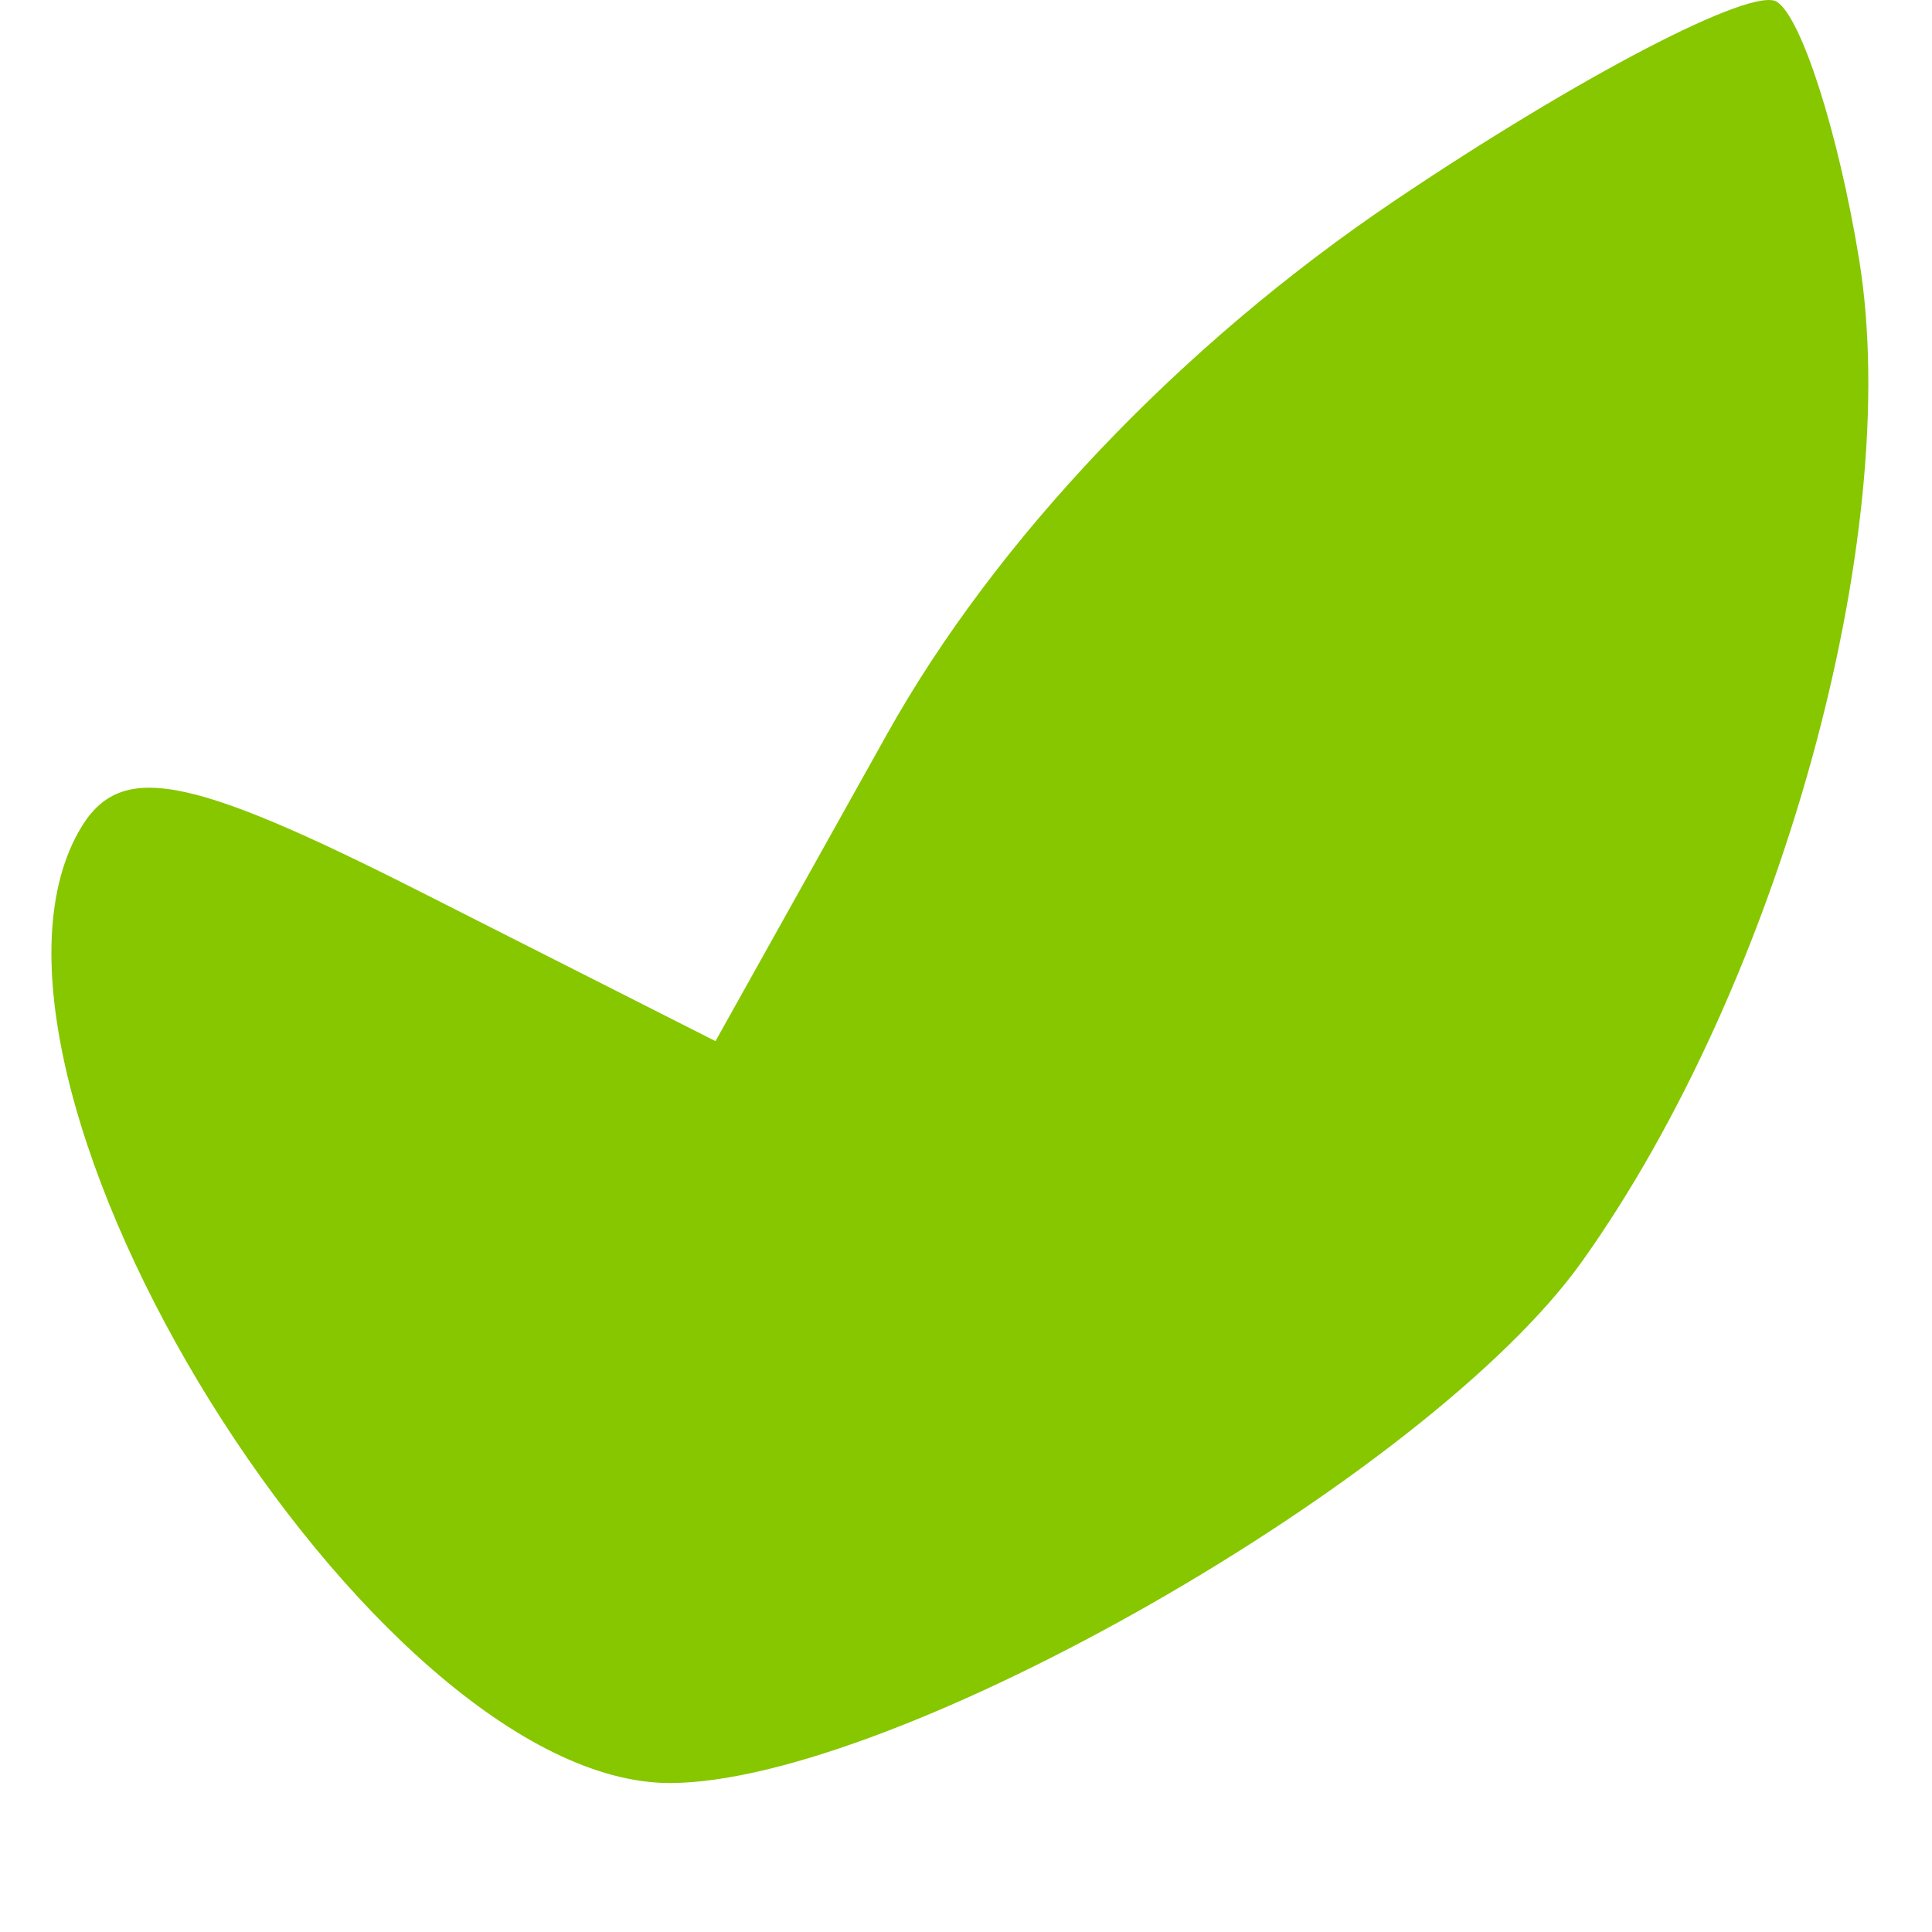 <?xml version="1.0" encoding="UTF-8"?> <svg xmlns="http://www.w3.org/2000/svg" width="9" height="9" viewBox="0 0 9 9" fill="none"><path fill-rule="evenodd" clip-rule="evenodd" d="M6.498 0.934C5.502 1.605 4.639 2.512 4.132 3.42L3.333 4.85L1.964 4.157C0.858 3.597 0.552 3.543 0.366 3.875C-0.288 5.044 1.739 8.306 3.12 8.306C4.163 8.306 6.654 6.882 7.37 5.876C8.291 4.583 8.869 2.494 8.661 1.212C8.565 0.621 8.392 0.08 8.277 0.008C8.161 -0.063 7.361 0.353 6.498 0.934Z" fill="#86C700"></path></svg> 